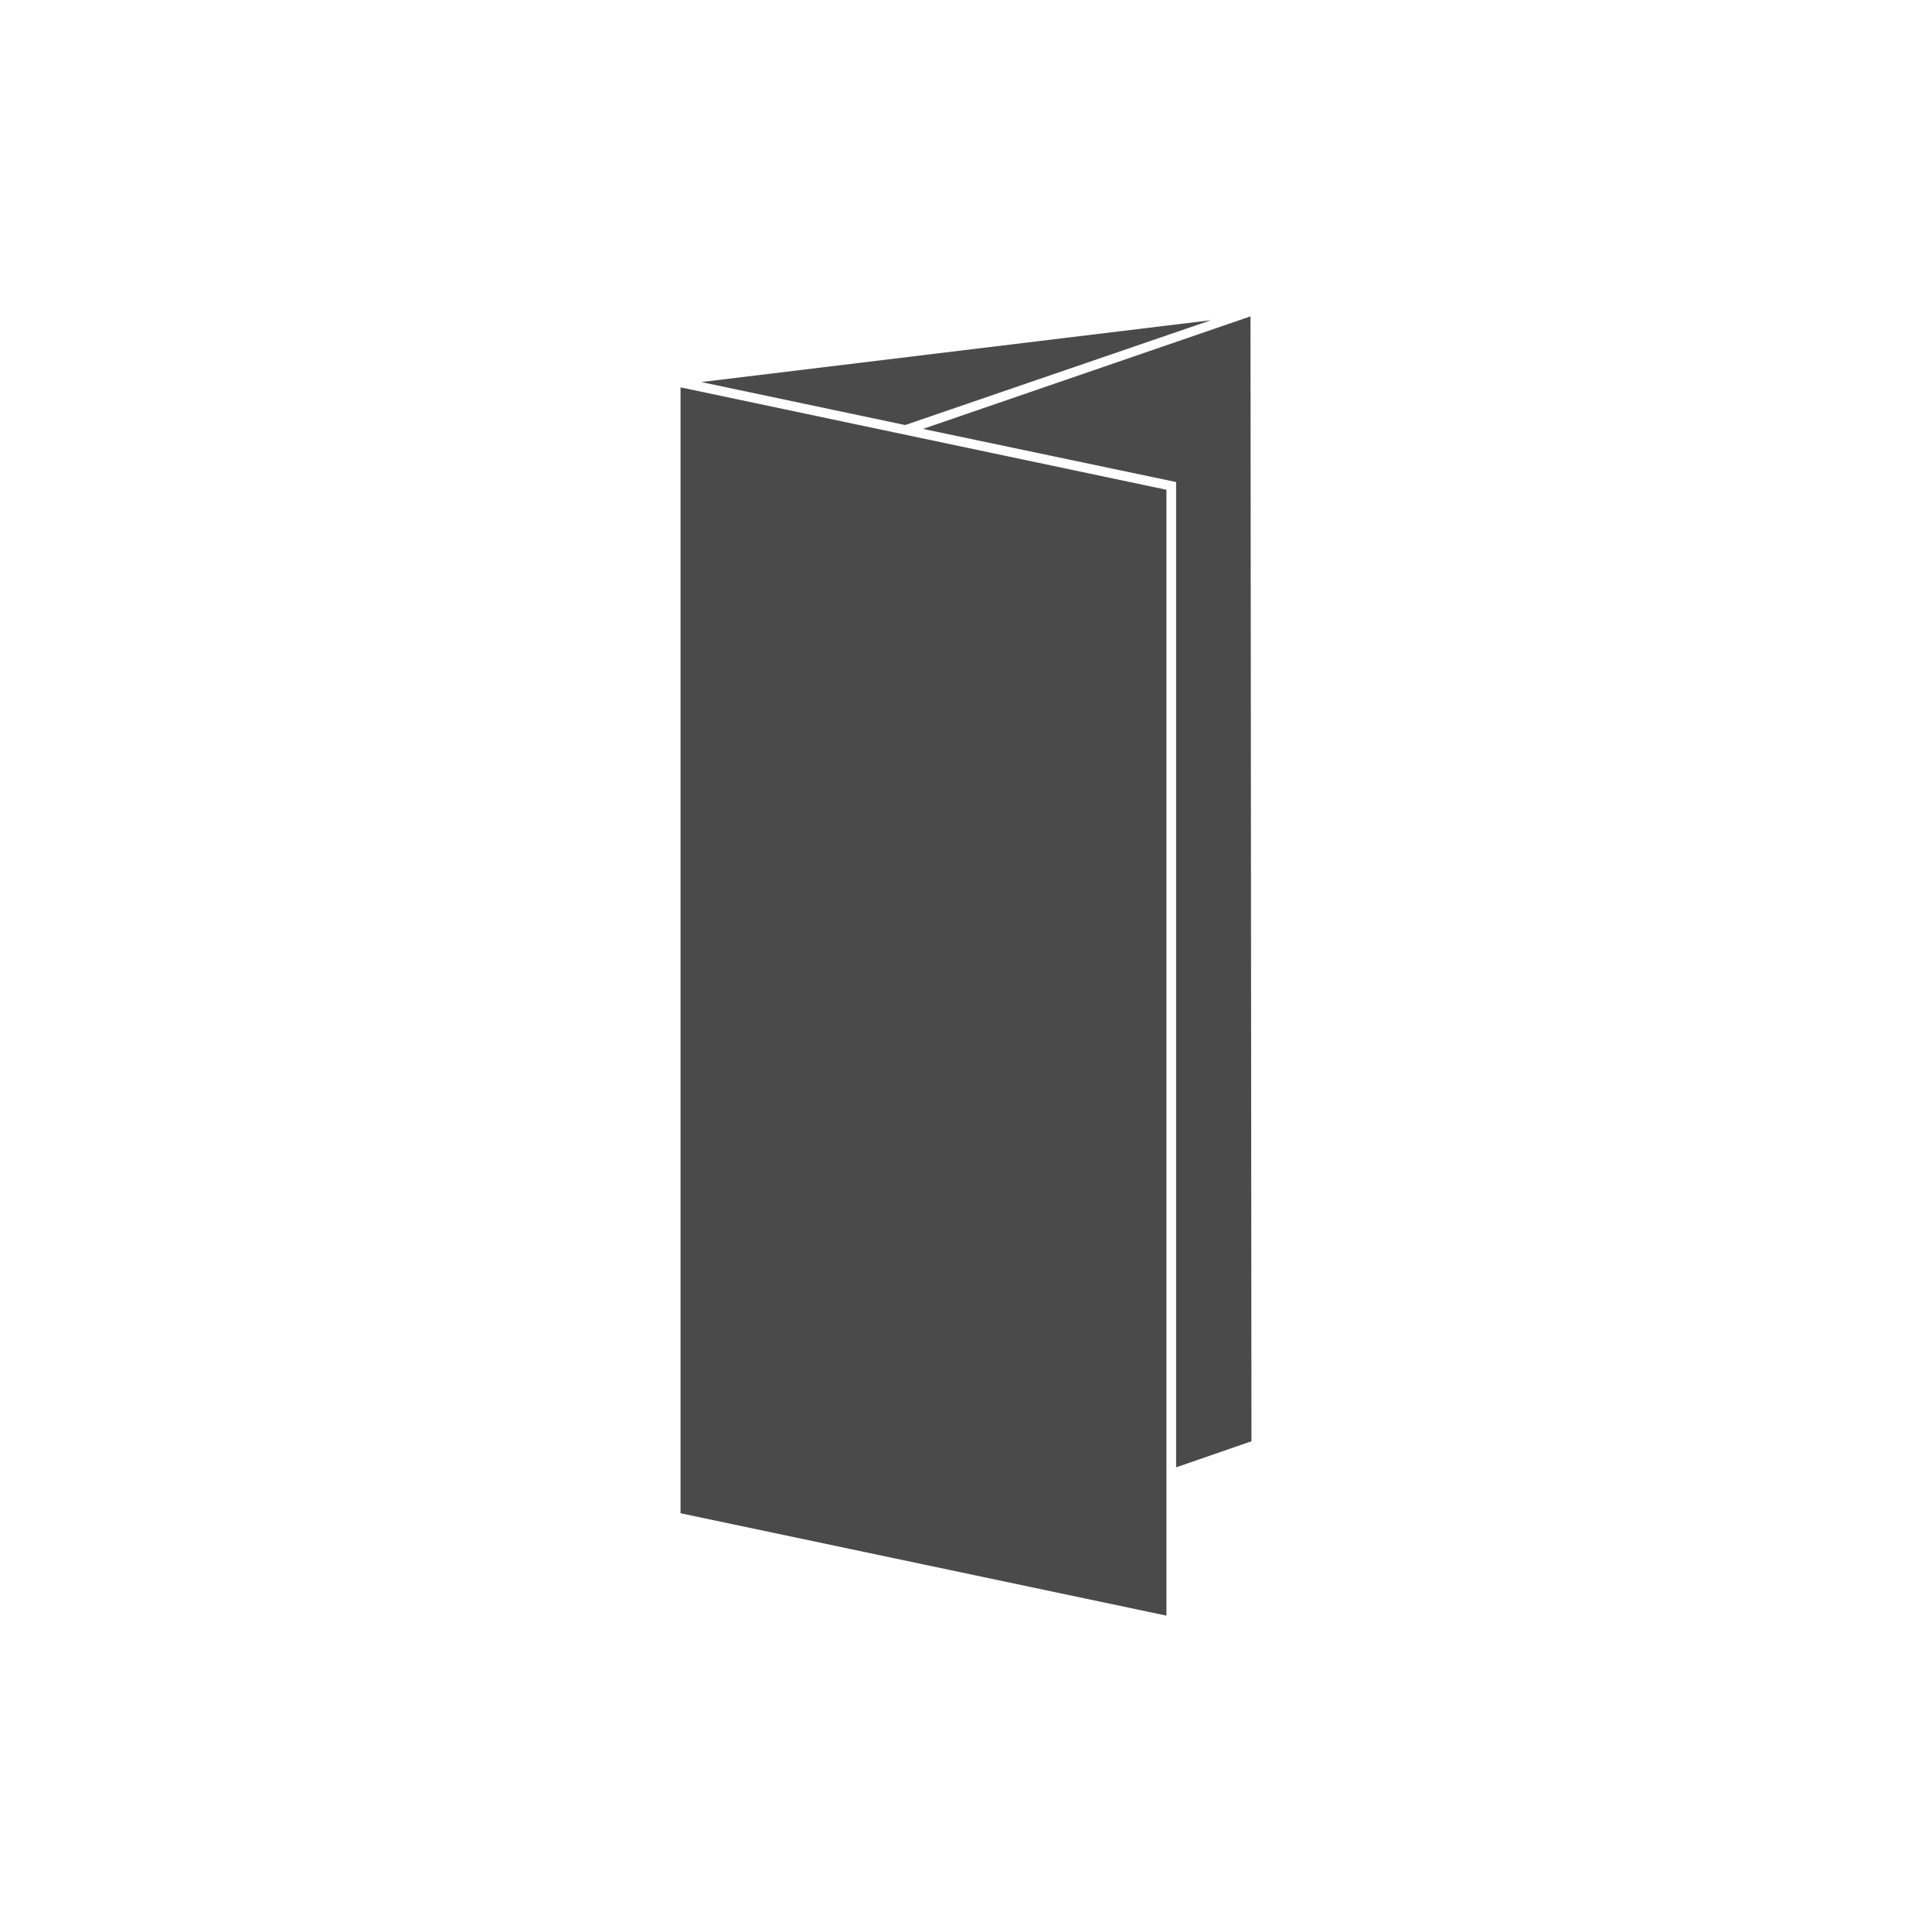 <?xml version="1.0" encoding="UTF-8" standalone="no"?>
<!-- Creator: CorelDRAW X7 -->

<svg
   xml:space="preserve"
   width="40mm"
   height="40mm"
   version="1.1"
   style="shape-rendering:geometricPrecision; text-rendering:geometricPrecision; image-rendering:optimizeQuality; fill-rule:evenodd; clip-rule:evenodd"
   viewBox="0 0 4000 4000"
   id="svg2049"
   sodipodi:docname="IKONE-ZLOZENKE-PRAZNE-ZA-KALKULATOR-c-zgib.svg"
   inkscape:version="1.2.1 (9c6d41e410, 2022-07-14)"
   xmlns:inkscape="http://www.inkscape.org/namespaces/inkscape"
   xmlns:sodipodi="http://sodipodi.sourceforge.net/DTD/sodipodi-0.dtd"
   xmlns="http://www.w3.org/2000/svg"
   xmlns:svg="http://www.w3.org/2000/svg"><sodipodi:namedview
   id="namedview2051"
   pagecolor="#ffffff"
   bordercolor="#000000"
   borderopacity="0.25"
   inkscape:showpageshadow="2"
   inkscape:pageopacity="0.0"
   inkscape:pagecheckerboard="0"
   inkscape:deskcolor="#d1d1d1"
   inkscape:document-units="mm"
   showgrid="false"
   inkscape:zoom="7.7126042"
   inkscape:cx="75.525722"
   inkscape:cy="75.590551"
   inkscape:window-width="2560"
   inkscape:window-height="1369"
   inkscape:window-x="-8"
   inkscape:window-y="-8"
   inkscape:window-maximized="1"
   inkscape:current-layer="Layer_x0020_1" />
 <defs
   id="defs2043">
  <style
   type="text/css"
   id="style2041">
   <![CDATA[
    .fil0 {fill:#00AFEF}
   ]]>
  </style>
 </defs>
 <g
   id="Layer_x0020_1"
   inkscape:label="Layer 1">
  <path
   class="fil0"
   d="M2589 655l-678 233 524 110 0 2040 156 -54 -2 -2329zm-1180 147l1006 212 0 2331 -1006 -212 0 -2331zm465 78l633 -217 -1055 128 422 89z"
   id="path2046"
   style="fill:#000000;fill-opacity:0.71" />
 </g>
</svg>
